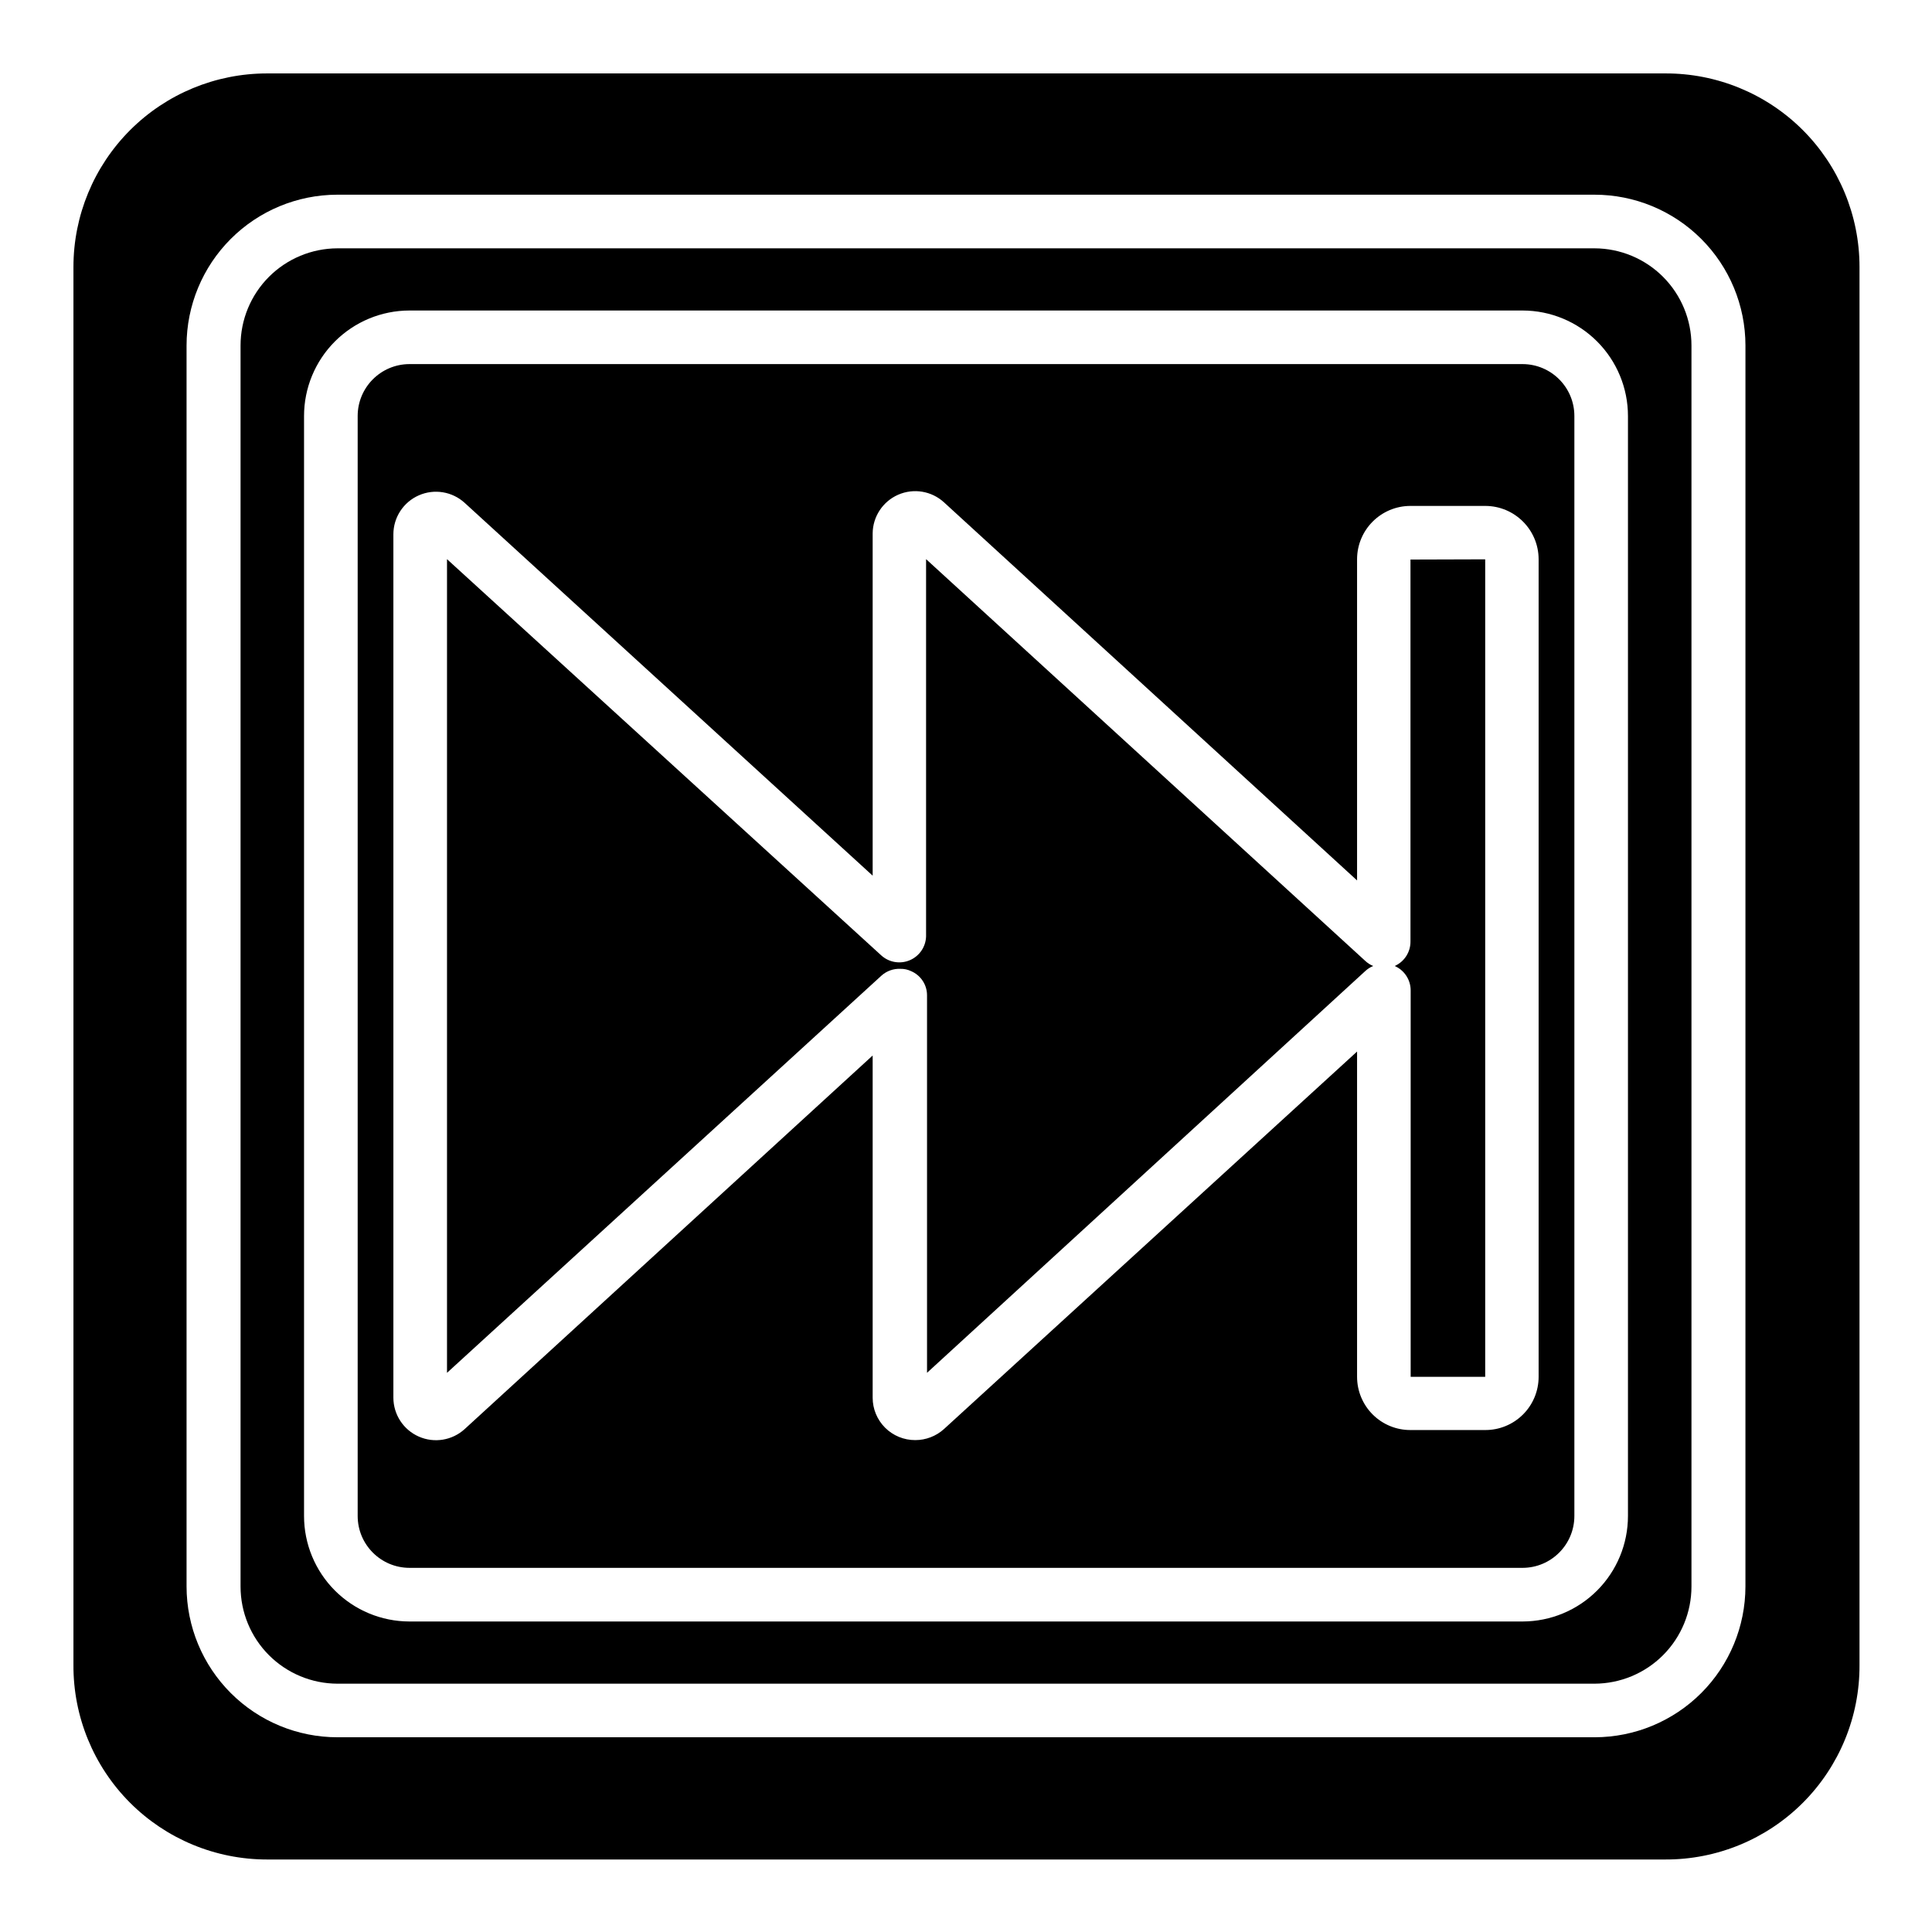 <?xml version="1.0" encoding="UTF-8"?>
<!-- Uploaded to: SVG Repo, www.svgrepo.com, Generator: SVG Repo Mixer Tools -->
<svg fill="#000000" width="800px" height="800px" version="1.1" viewBox="144 144 512 512" xmlns="http://www.w3.org/2000/svg">
 <g>
  <path d="m389.42 292.18v100.01c-0.098 2.754-1.781 5.203-4.316 6.281-2.539 1.078-5.469 0.594-7.523-1.246l-115.12-105.04v215.63l115.12-105.25c1.375-1.246 3.188-1.898 5.039-1.812 0.977-0.023 1.941 0.184 2.82 0.605 2.582 1.098 4.254 3.641 4.234 6.449v100l116.12-106.45c0.617-0.578 1.336-1.039 2.117-1.359-0.781-0.32-1.5-0.781-2.117-1.363z"/>
  <path d="m517.79 292.29v101.16c0.043 2.824-1.602 5.398-4.18 6.551 2.562 1.117 4.223 3.648 4.231 6.449v102.42h19.75v-216.64z"/>
  <path d="m547.52 240.49h-295.03c-7.578 0.027-13.703 6.18-13.703 13.754v291.5c0 7.598 6.156 13.754 13.754 13.754h294.98c7.574-0.027 13.703-6.176 13.703-13.754v-291.5c0-7.574-6.129-13.727-13.703-13.754zm4.231 268.38c0 3.75-1.492 7.348-4.148 9.992-2.656 2.648-6.258 4.129-10.008 4.113h-19.801c-3.75 0.016-7.352-1.465-10.008-4.113-2.656-2.644-4.148-6.242-4.148-9.992v-86.199l-109.48 100.05c-2.086 1.883-4.801 2.926-7.609 2.922-2.988 0.012-5.859-1.164-7.977-3.273-2.117-2.109-3.309-4.973-3.309-7.961v-90.688l-108.12 99c-3.301 3.012-8.066 3.793-12.152 1.992-4.09-1.797-6.731-5.84-6.742-10.305v-228.83c0.012-4.465 2.652-8.508 6.742-10.305 4.086-1.801 8.852-1.02 12.152 1.992l108.12 98.797v-90.688 0.004c0.027-4.457 2.68-8.48 6.762-10.27 4.086-1.785 8.84-1 12.133 2.008l109.48 100.21v-85.145c0.027-7.801 6.356-14.105 14.156-14.105h19.801c7.797 0 14.129 6.305 14.156 14.105z"/>
  <path d="m566.56 209.81h-333.12c-6.816 0.016-13.352 2.734-18.172 7.559-4.816 4.828-7.519 11.367-7.519 18.188v328.89c0 6.82 2.703 13.359 7.519 18.188 4.82 4.824 11.355 7.543 18.172 7.559h333.12c6.82-0.016 13.355-2.734 18.172-7.559 4.816-4.828 7.523-11.367 7.523-18.188v-328.89c0-6.82-2.707-13.359-7.523-18.188-4.816-4.824-11.352-7.543-18.172-7.559zm8.867 335.94c0 7.406-2.941 14.512-8.172 19.754-5.234 5.242-12.332 8.195-19.738 8.207h-295.03c-7.41-0.012-14.508-2.965-19.742-8.207-5.231-5.242-8.172-12.348-8.172-19.754v-291.5c0-7.406 2.941-14.512 8.172-19.754 5.234-5.242 12.332-8.195 19.742-8.207h295.03c7.406 0.012 14.504 2.965 19.738 8.207 5.231 5.242 8.172 12.348 8.172 19.754z"/>
  <path d="m585.25 163.46h-370.5c-13.602 0-26.645 5.402-36.266 15.02-9.617 9.621-15.02 22.664-15.02 36.266v370.5c-0.066 13.645 5.305 26.754 14.93 36.43 9.629 9.672 22.711 15.109 36.355 15.109h370.5c13.688 0.066 26.836-5.34 36.52-15.02 9.68-9.684 15.086-22.832 15.02-36.52v-370.5c0-13.645-5.438-26.727-15.109-36.355-9.676-9.625-22.785-14.996-36.43-14.93zm21.309 400.98c-0.012 10.582-4.219 20.73-11.695 28.219-7.481 7.488-17.621 11.707-28.203 11.734h-333.22c-10.598 0-20.766-4.207-28.266-11.699-7.5-7.492-11.723-17.652-11.734-28.254v-328.89c0.012-10.582 4.219-20.73 11.699-28.219 7.477-7.488 17.617-11.707 28.203-11.734h333.22c10.602 0 20.766 4.211 28.266 11.699 7.504 7.492 11.723 17.652 11.734 28.254z"/>
 </g>
</svg>